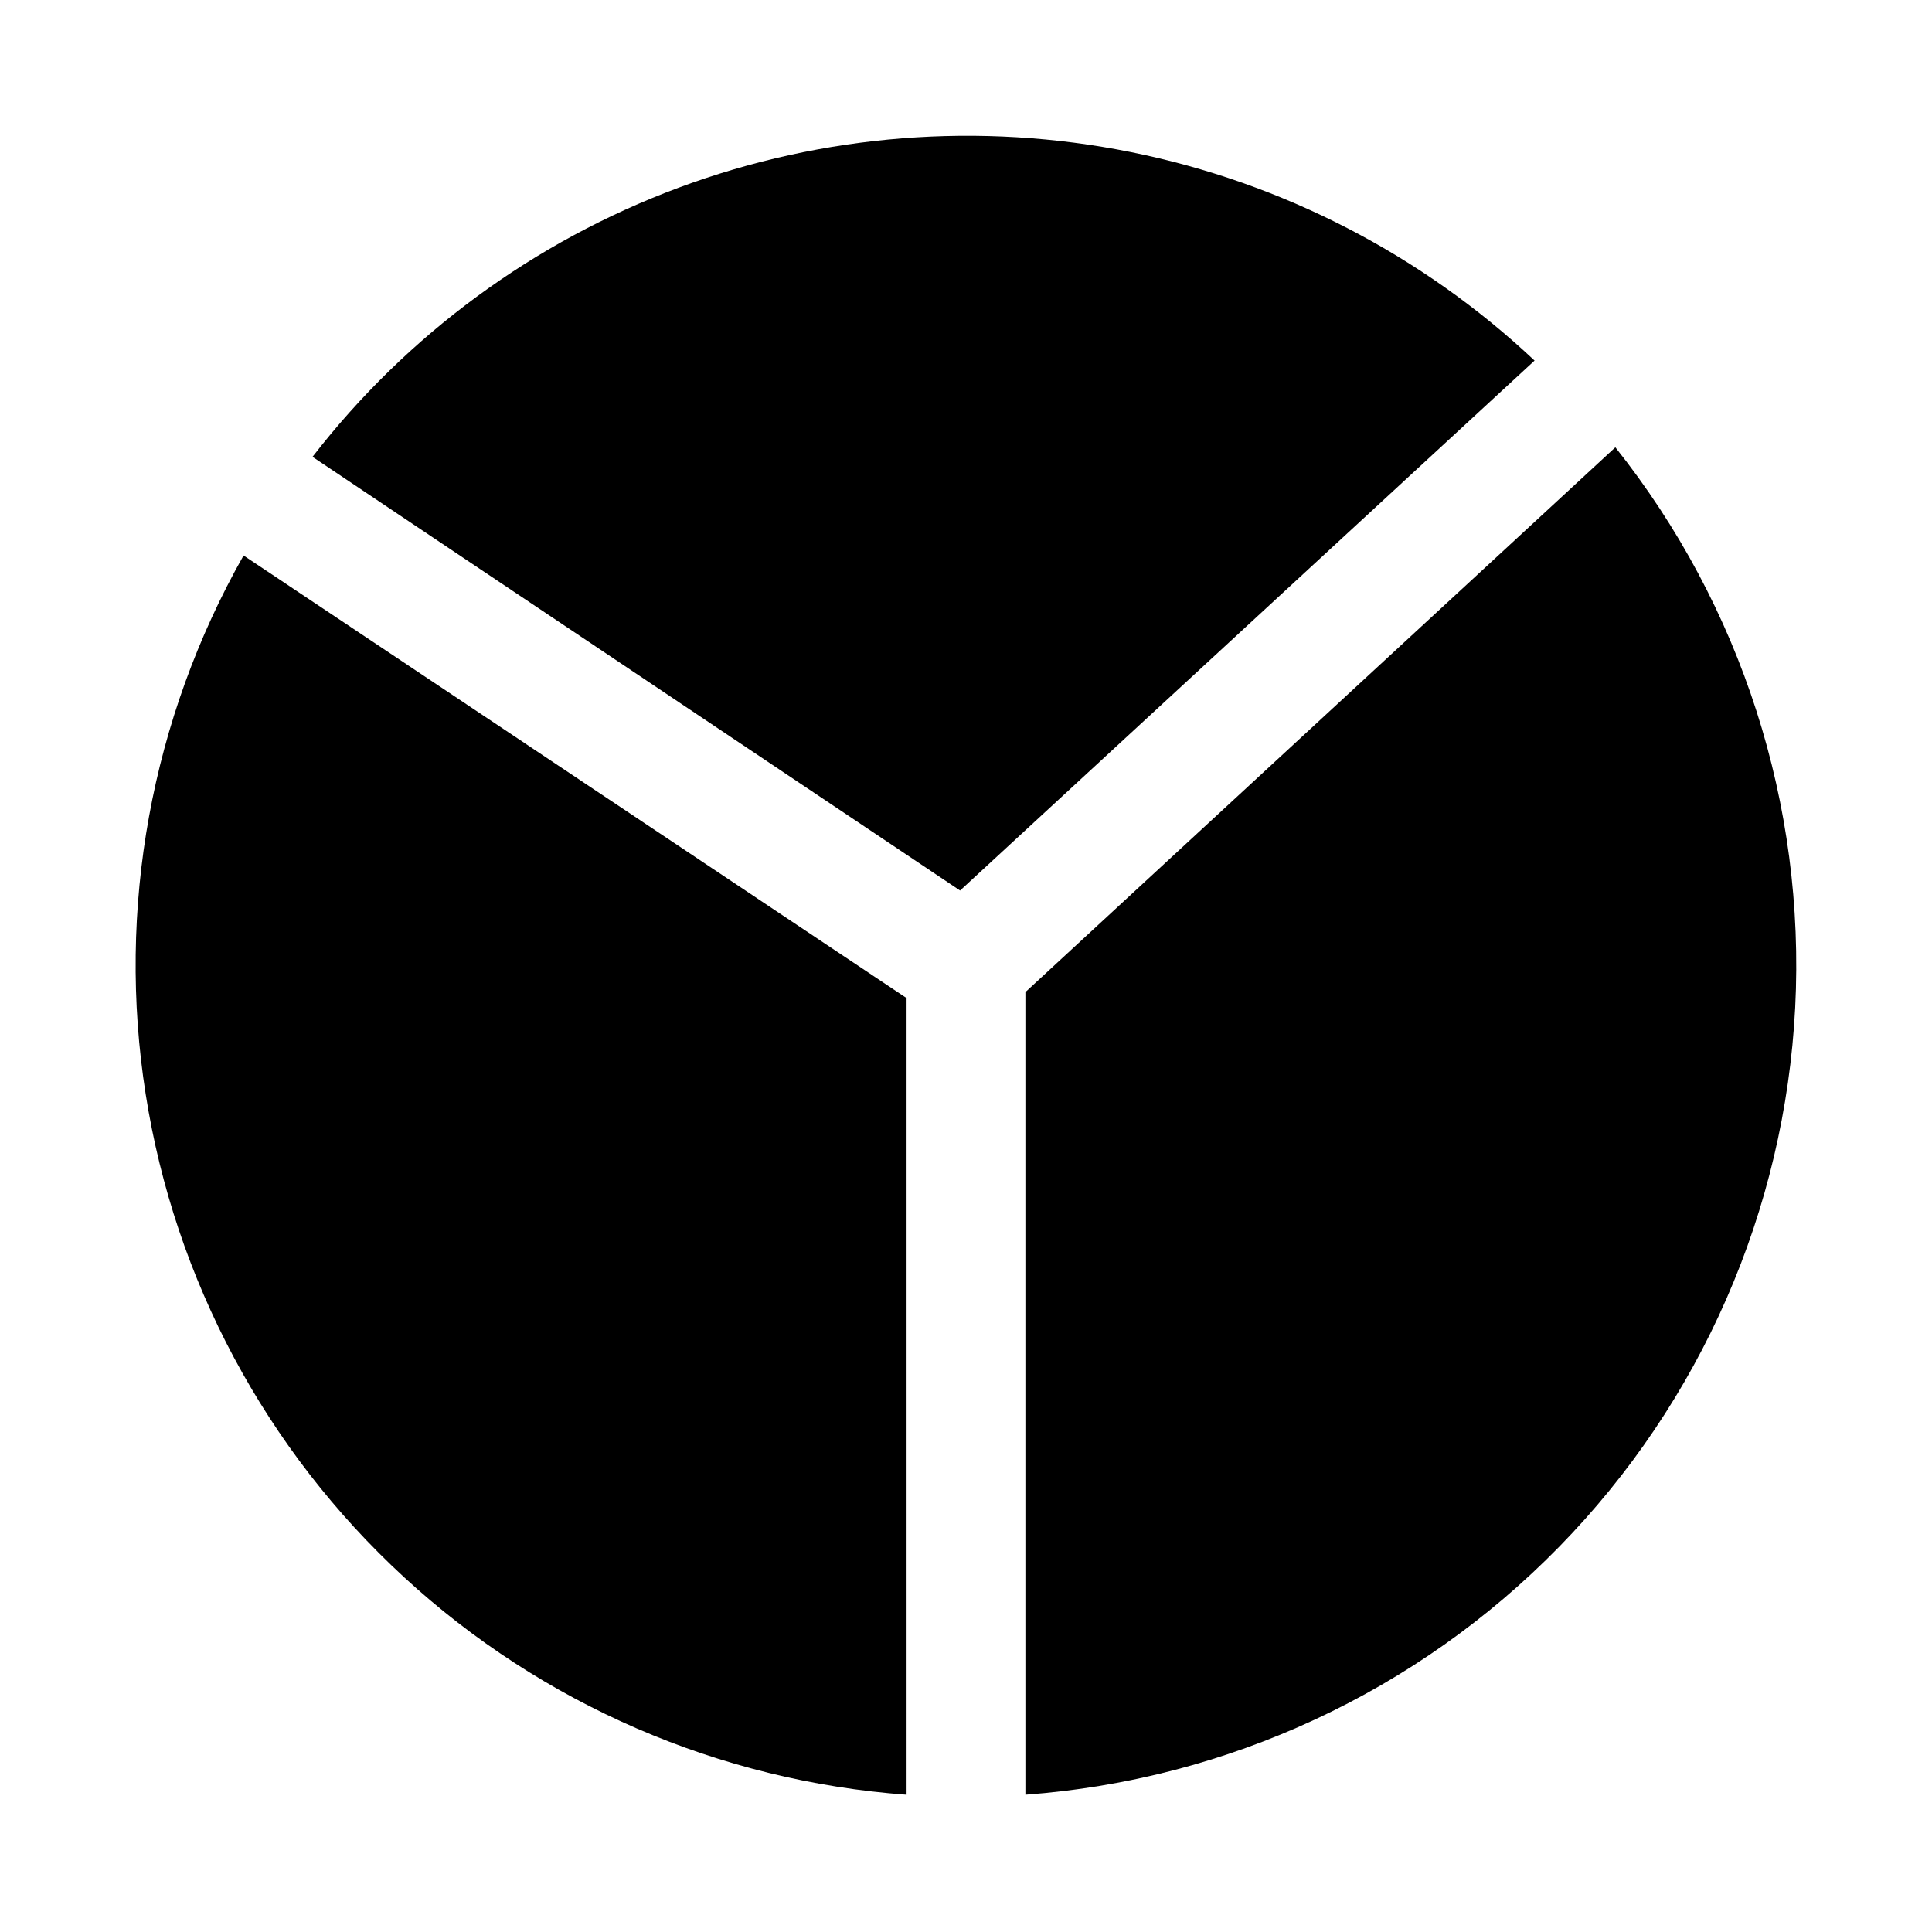 <?xml version="1.0" encoding="UTF-8"?>
<!-- Uploaded to: ICON Repo, www.svgrepo.com, Generator: ICON Repo Mixer Tools -->
<svg fill="#000000" width="800px" height="800px" version="1.1" viewBox="144 144 512 512" xmlns="http://www.w3.org/2000/svg">
 <g>
  <path d="m398.43 380 152.25-140.44h-0.004c-29.797-28.016-66.828-47.148-106.92-55.242-40.09-8.09-81.645-4.816-119.98 9.449-38.328 14.27-71.91 38.965-96.957 71.297z"/>
  <path d="m572.08 262.55-156.34 144.37v212.7c53.582-3.934 103.88-27.297 141.45-65.707 37.566-38.406 59.809-89.215 62.551-142.87 2.742-53.656-14.203-106.46-47.656-148.5z"/>
  <path d="m384.25 408.5-175.7-117.29c-24.516 43.305-33.66 93.633-25.938 142.79 7.719 49.16 31.848 94.262 68.461 127.96 36.609 33.703 83.551 54.027 133.18 57.664z"/>
 </g>
</svg>